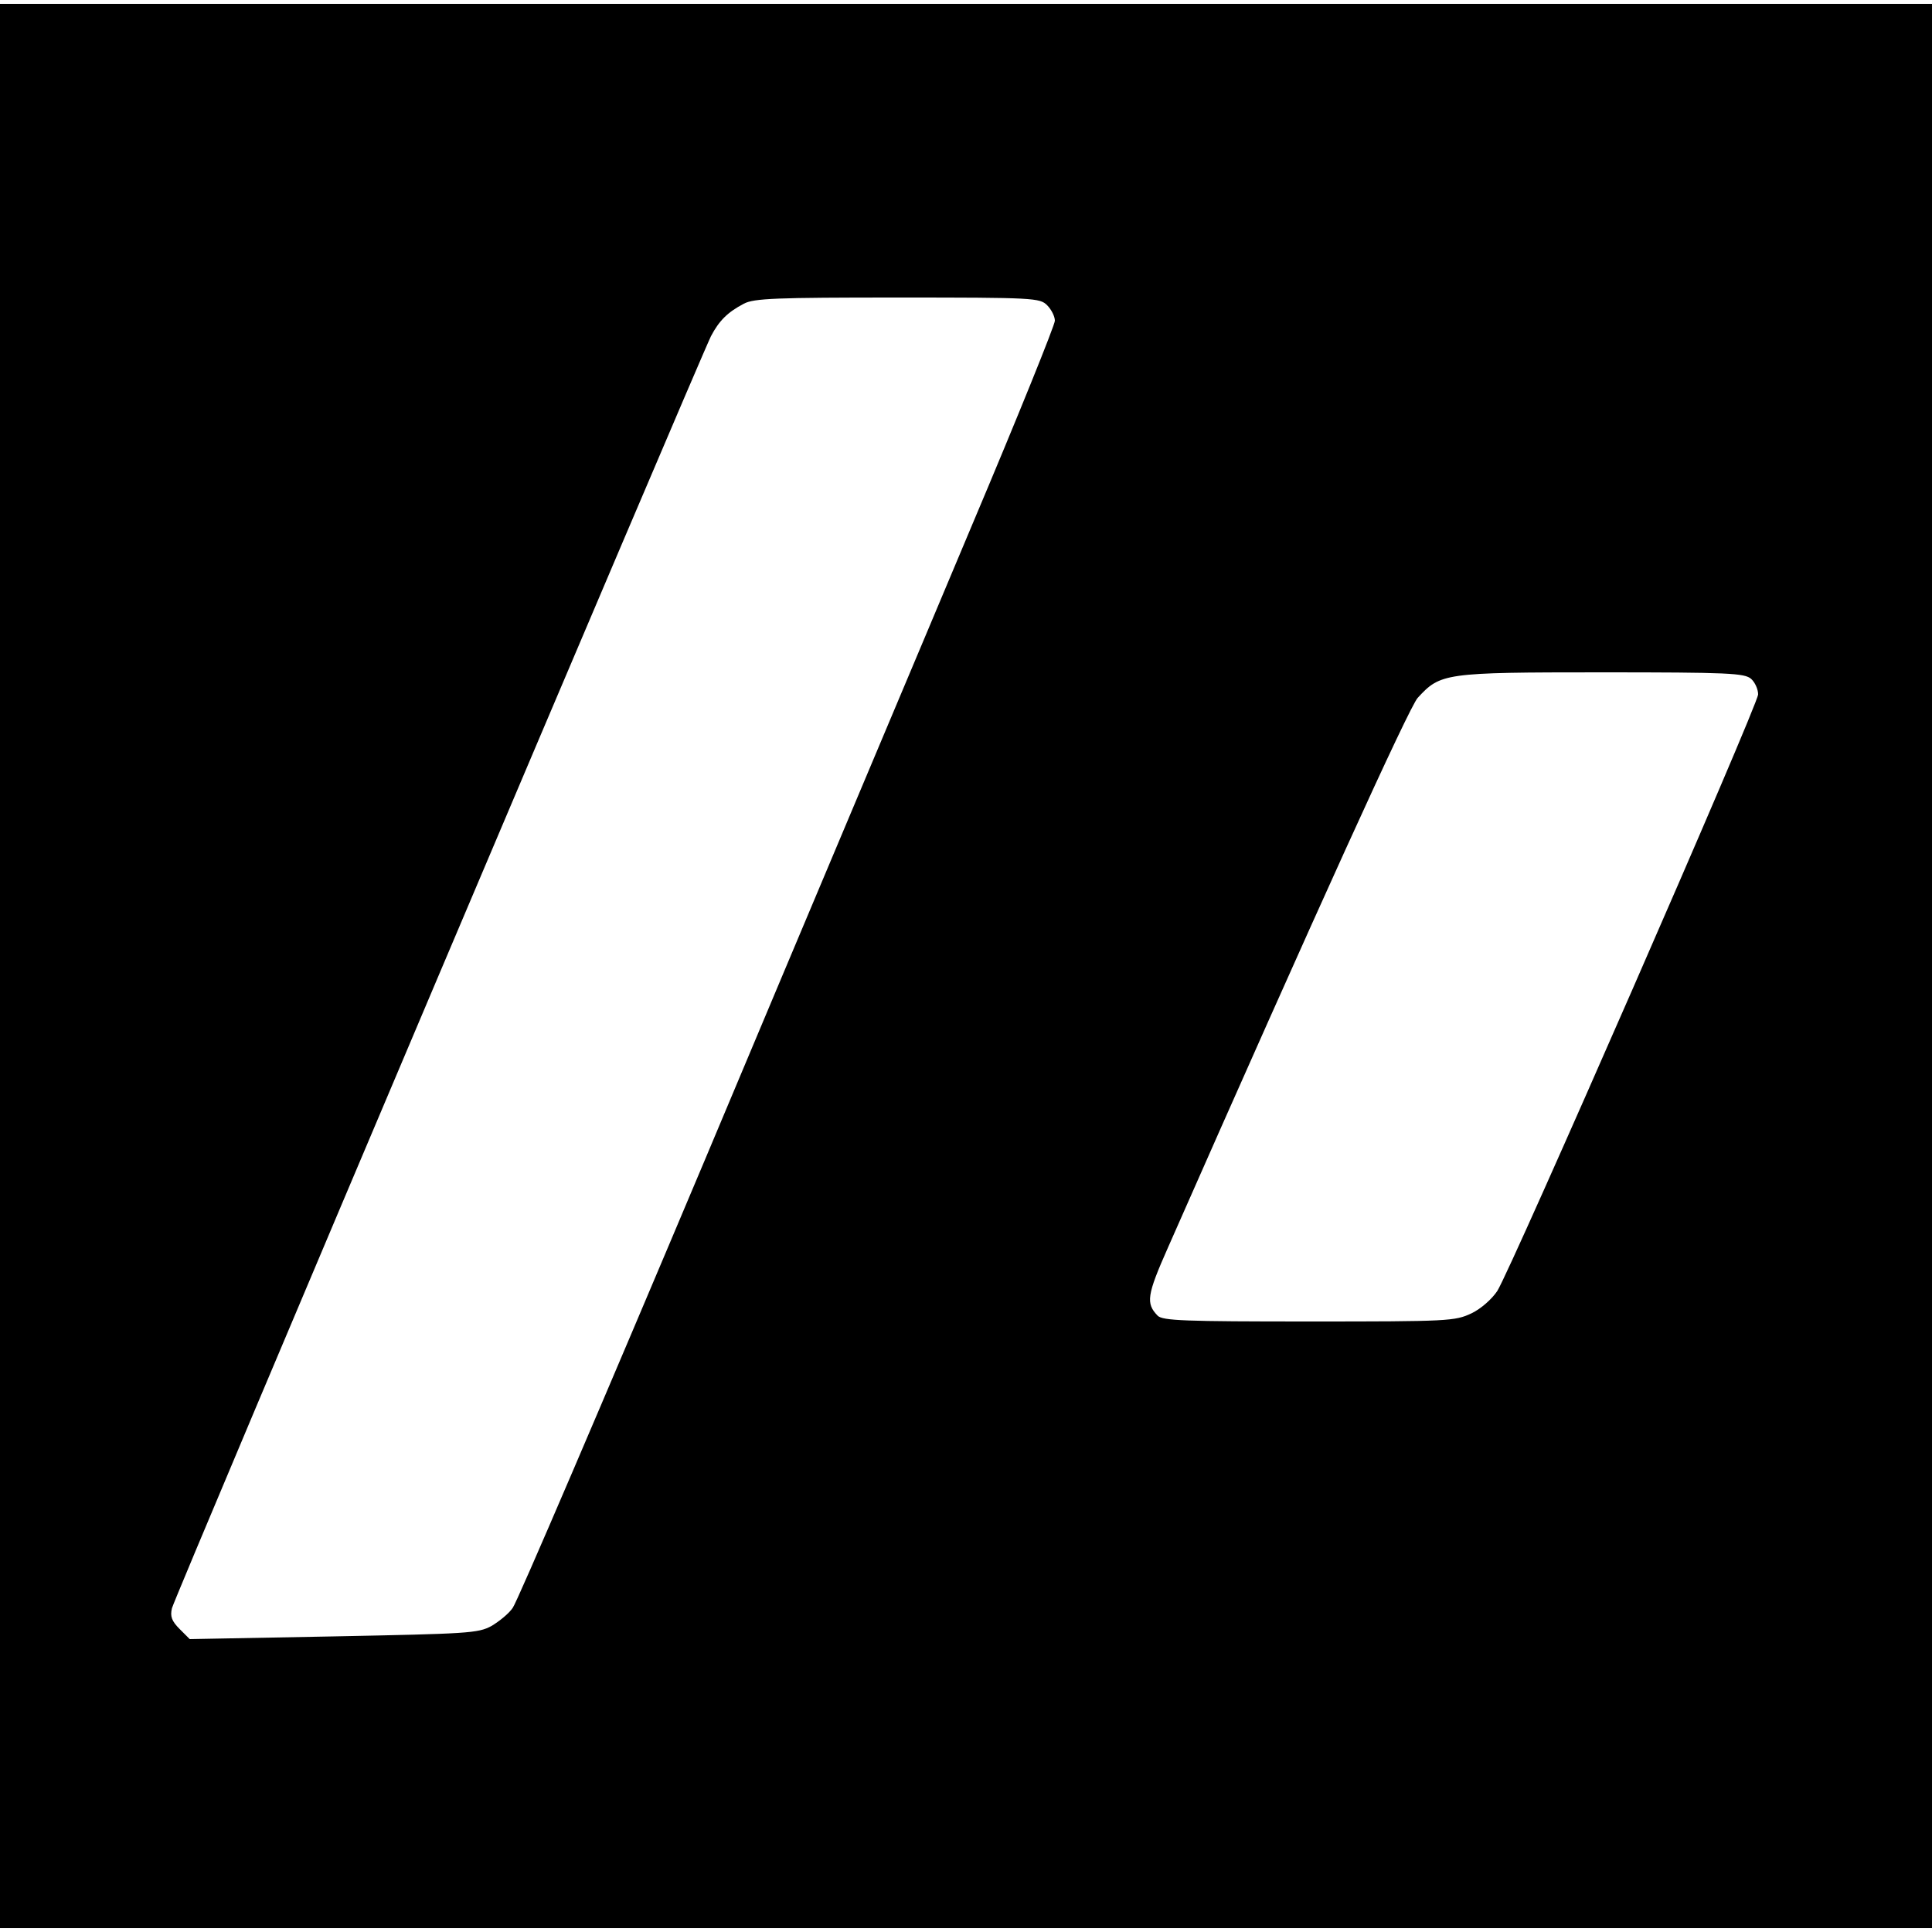 <?xml version="1.0" standalone="no"?>
<!DOCTYPE svg PUBLIC "-//W3C//DTD SVG 20010904//EN"
 "http://www.w3.org/TR/2001/REC-SVG-20010904/DTD/svg10.dtd">
<svg version="1.0" xmlns="http://www.w3.org/2000/svg"
 width="500pt" height="500pt" viewBox="0 0 500 500"
 preserveAspectRatio="xMidYMid meet">
<g transform="translate(0,500) scale(0.1,-0.1)"
fill="#000000" stroke="none">
<path d="M0 2500 l0 -2490 2500 0 2500 0 0 2490 0 2490 -2500 0 -2500 0 0
-2490z m2710 1710 c11 -11 20 -29 20 -40 0 -11 -96 -249 -214 -528 -117 -279
-429 -1018 -691 -1642 -263 -624 -487 -1147 -498 -1161 -10 -15 -35 -35 -55
-47 -35 -19 -61 -20 -409 -27 l-372 -7 -26 26 c-21 21 -25 33 -20 54 7 29
1365 3232 1395 3292 21 40 43 62 85 84 26 14 84 16 398 16 354 0 368 -1 387
-20z m1822 -967 c10 -9 18 -27 18 -40 0 -27 -639 -1487 -675 -1544 -14 -21
-42 -46 -67 -58 -43 -20 -58 -21 -420 -21 -322 0 -379 2 -392 15 -31 32 -28
53 27 177 385 873 624 1398 646 1422 59 64 68 66 475 66 330 0 371 -2 388 -17z"/>
</g>
</svg>
